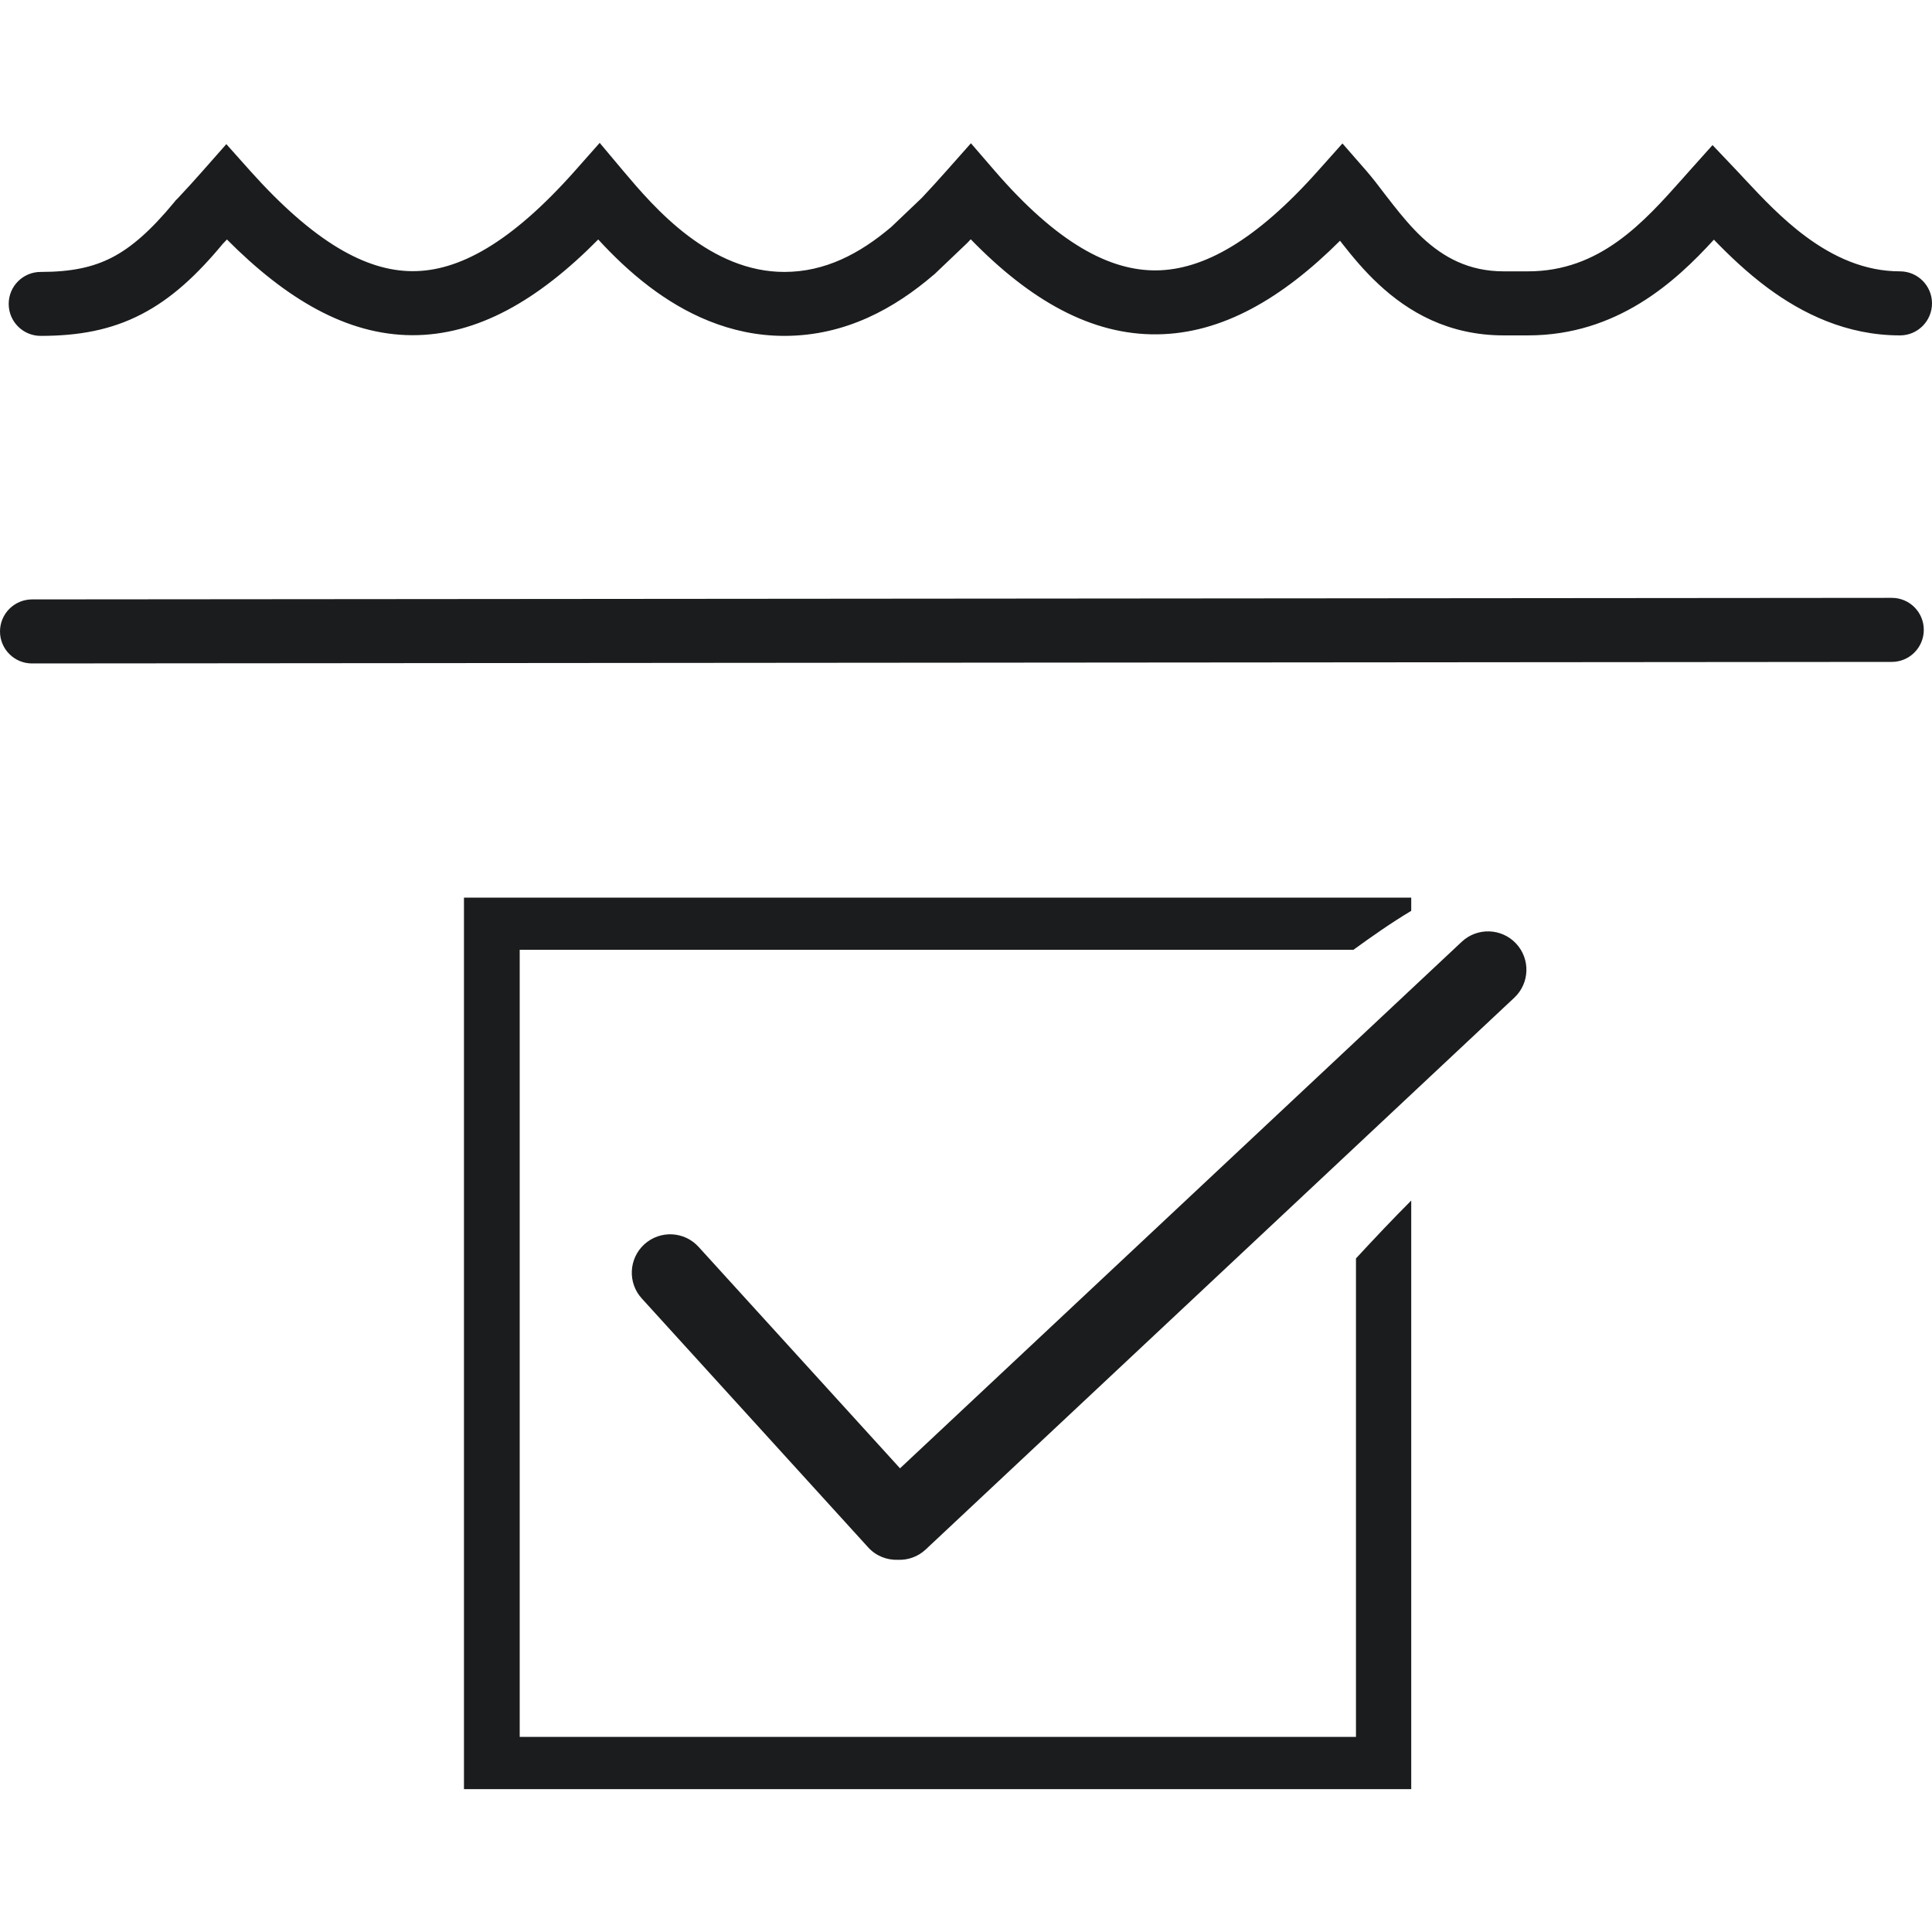 <svg width="20" height="20" viewBox="0 0 20 20" fill="none" xmlns="http://www.w3.org/2000/svg">
<path d="M6.454 1.772L6.208 1.479L5.954 1.766C5.285 2.52 4.744 2.81 4.267 2.807C3.788 2.805 3.251 2.507 2.591 1.77L2.343 1.492L2.096 1.772C2.018 1.86 1.932 1.956 1.842 2.051L1.818 2.075L1.808 2.088C1.562 2.386 1.362 2.56 1.162 2.664C0.965 2.766 0.741 2.815 0.421 2.815C0.238 2.815 0.09 2.963 0.09 3.146C0.09 3.329 0.238 3.477 0.421 3.477C0.812 3.477 1.149 3.417 1.466 3.252C1.775 3.092 2.039 2.847 2.309 2.521L2.317 2.513L2.32 2.51L2.349 2.479C2.964 3.097 3.589 3.466 4.263 3.47C4.939 3.473 5.569 3.11 6.193 2.479C6.336 2.635 6.514 2.81 6.724 2.969C7.081 3.239 7.551 3.477 8.119 3.477C8.757 3.477 9.265 3.188 9.664 2.846L9.671 2.841L10.012 2.516L10.018 2.51L10.049 2.477C10.666 3.112 11.301 3.47 11.981 3.461C12.649 3.453 13.27 3.092 13.872 2.492L13.899 2.527C14.001 2.657 14.124 2.806 14.273 2.944C14.577 3.227 14.991 3.472 15.568 3.472H15.817C16.74 3.472 17.346 2.915 17.742 2.481C17.896 2.64 18.084 2.821 18.3 2.981C18.656 3.244 19.113 3.472 19.669 3.472C19.852 3.472 20 3.323 20 3.14C20 2.958 19.852 2.809 19.669 2.809C19.303 2.809 18.981 2.661 18.694 2.449C18.443 2.263 18.239 2.044 18.06 1.853C18.031 1.822 18.003 1.792 17.976 1.763L17.728 1.502L17.488 1.77L17.425 1.841C17.014 2.303 16.564 2.809 15.817 2.809H15.568C15.202 2.809 14.941 2.662 14.724 2.46C14.613 2.356 14.515 2.239 14.42 2.118C14.394 2.085 14.367 2.05 14.339 2.014C14.274 1.928 14.206 1.839 14.144 1.768L13.897 1.485L13.647 1.765C13.002 2.49 12.459 2.793 11.973 2.799C11.491 2.805 10.947 2.52 10.298 1.769L10.051 1.483L9.8 1.766C9.717 1.859 9.632 1.954 9.543 2.048L9.227 2.349C8.897 2.629 8.539 2.815 8.119 2.815C7.744 2.815 7.411 2.658 7.123 2.441C6.834 2.222 6.612 1.959 6.454 1.772Z" fill="#1A1C1D"/>
<path d="M19.584 6.852C19.767 6.852 19.915 6.703 19.915 6.52C19.915 6.337 19.767 6.189 19.584 6.189L0.331 6.205C0.148 6.206 -0 6.354 1.15454e-07 6.537C0 6.72 0.149 6.868 0.331 6.868L19.584 6.852Z" fill="#1A1C1D"/>
<path d="M15.694 9.767C15.844 9.927 15.836 10.178 15.676 10.328L9.583 16.04C9.502 16.116 9.398 16.151 9.295 16.147C9.182 16.151 9.068 16.108 8.986 16.017L6.644 13.442C6.496 13.28 6.508 13.029 6.67 12.881C6.833 12.733 7.084 12.745 7.232 12.908L9.317 15.2L15.132 9.749C15.292 9.599 15.544 9.607 15.694 9.767Z" fill="#1A1C1D"/>
<path d="M5.38 17.98H14.037V13.027C14.233 12.815 14.424 12.613 14.609 12.428V18.521H4.803V9.292H14.609V9.429C14.397 9.556 14.201 9.694 14.011 9.832H5.38V17.98Z" fill="#1A1C1D"/>
</svg>
